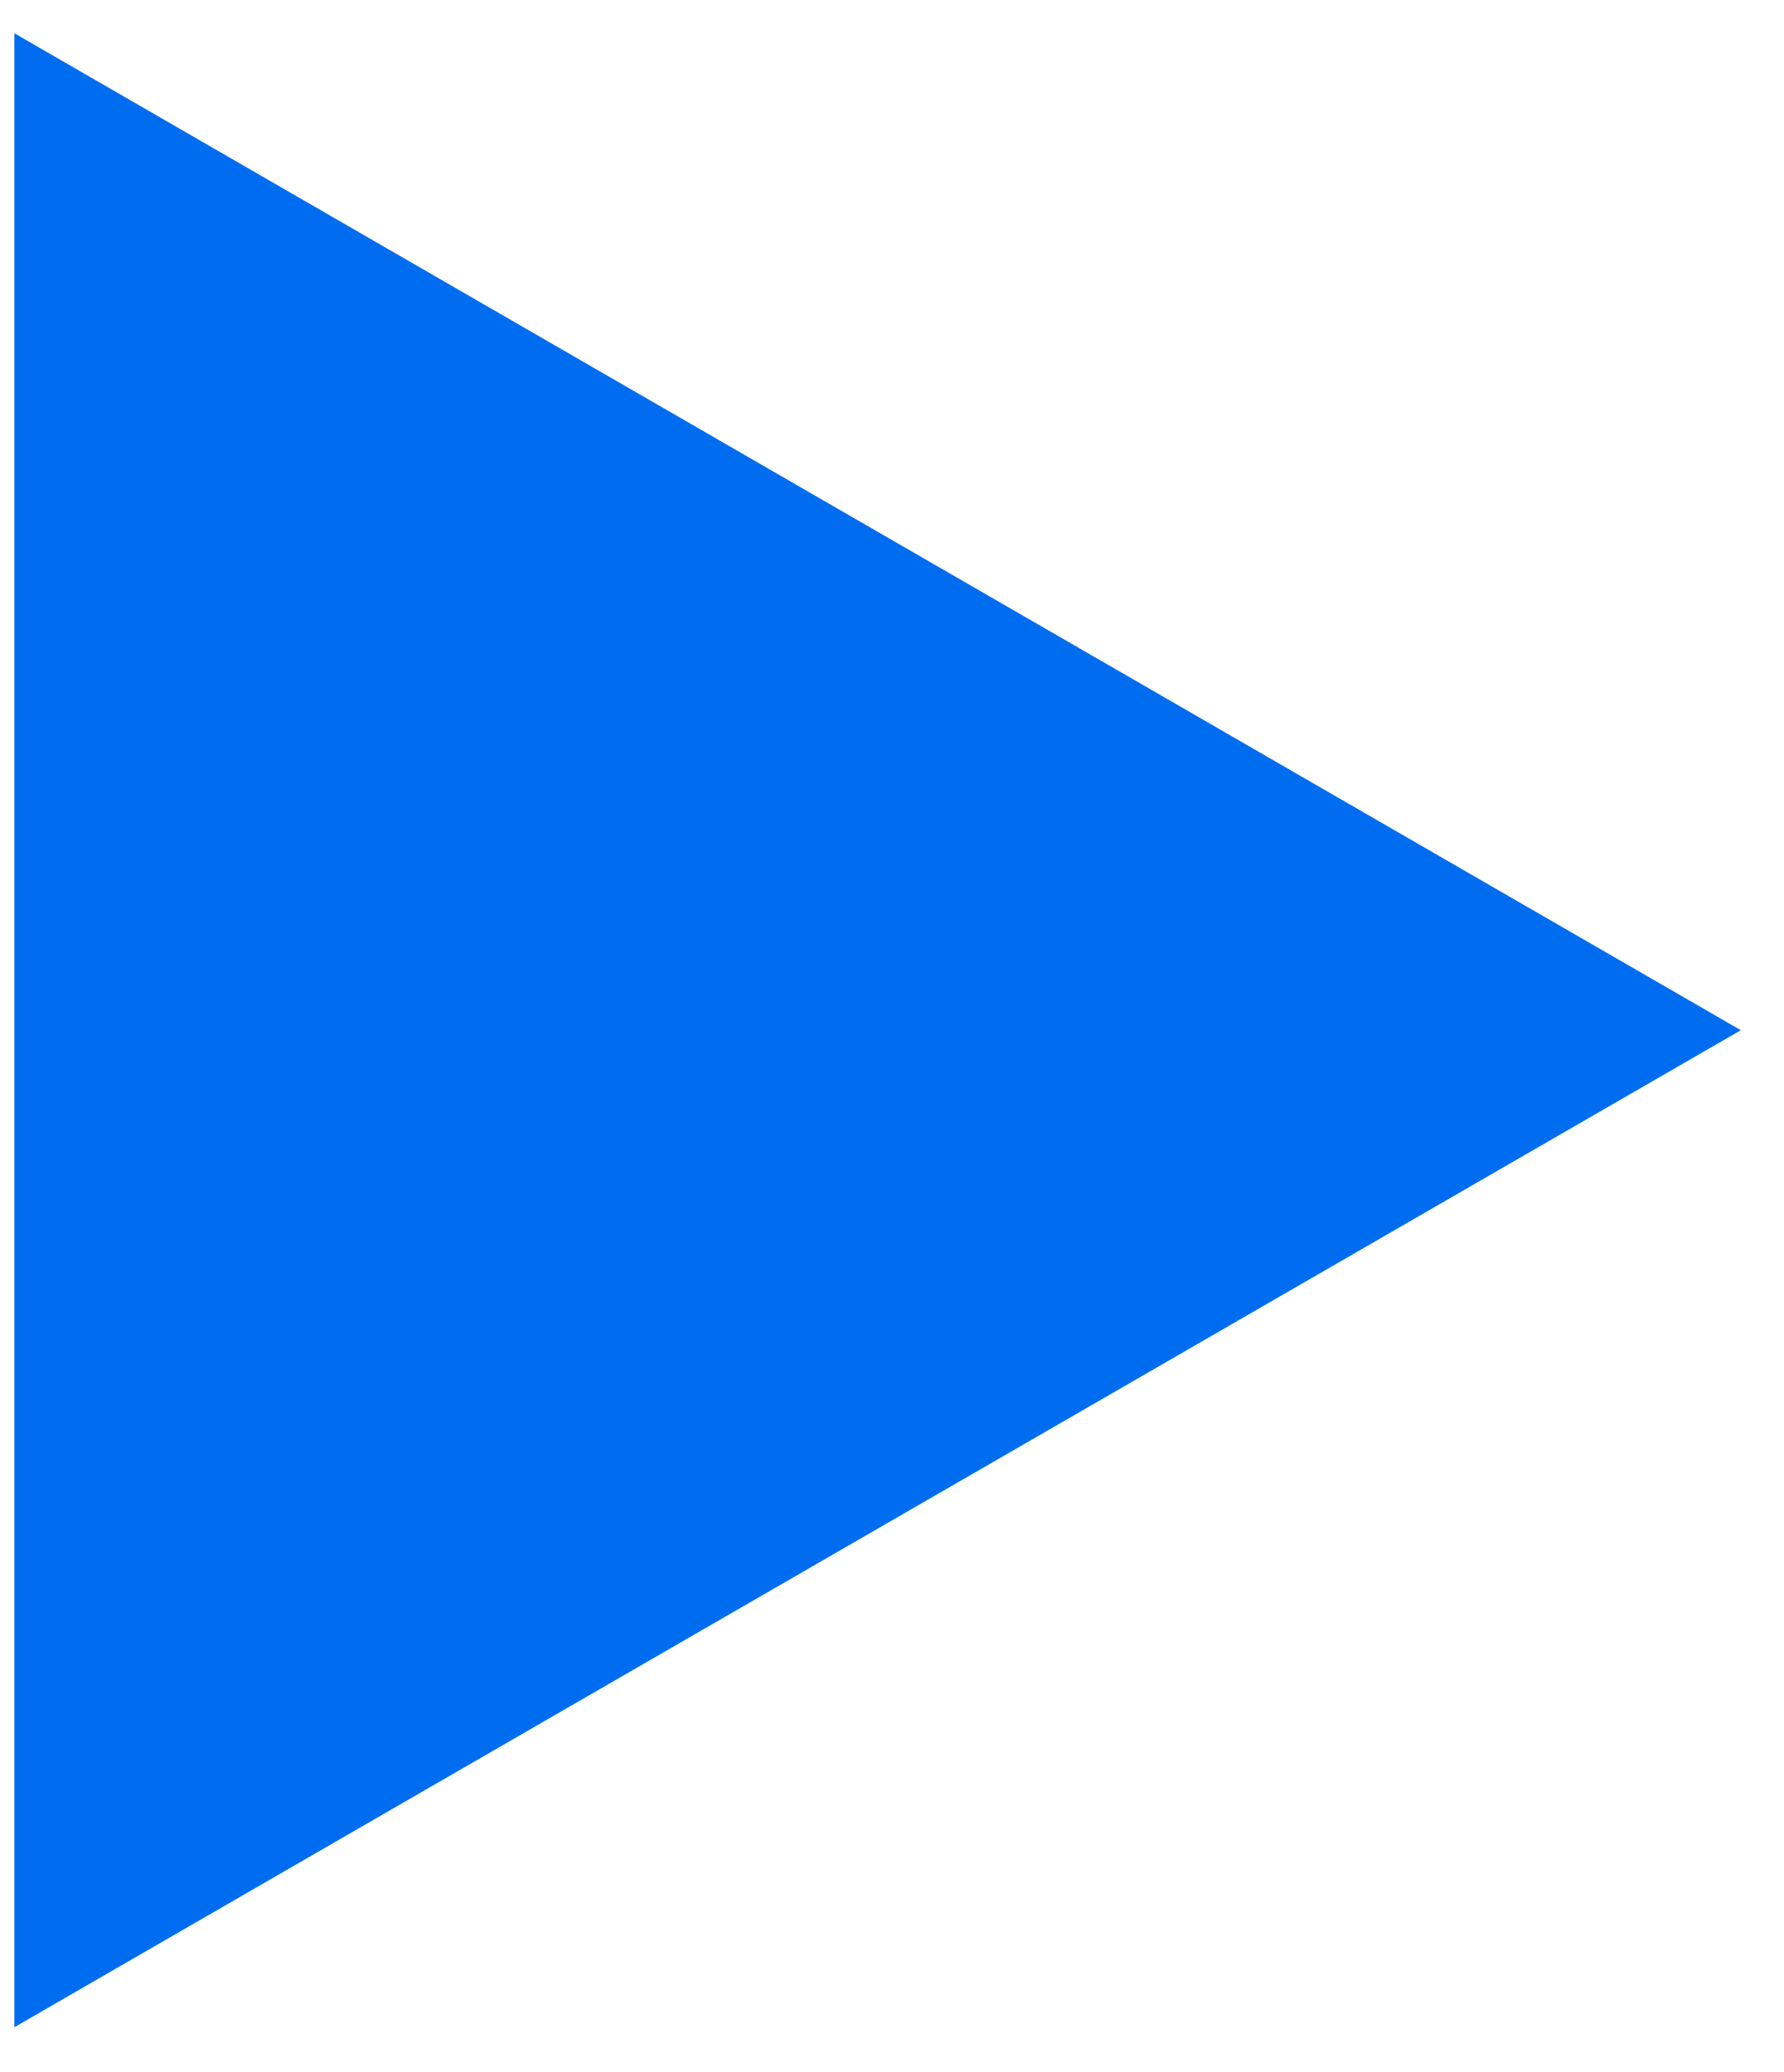 <?xml version="1.0" encoding="UTF-8"?> <svg xmlns="http://www.w3.org/2000/svg" width="31" height="36" viewBox="0 0 31 36" fill="none"> <path d="M30.25 17.898L0.25 0.578L0.25 35.219L30.25 17.898ZM1.039 20.898L3.25 20.898L3.25 14.898L1.039 14.898L1.039 20.898Z" fill="#006DF0"></path> </svg> 